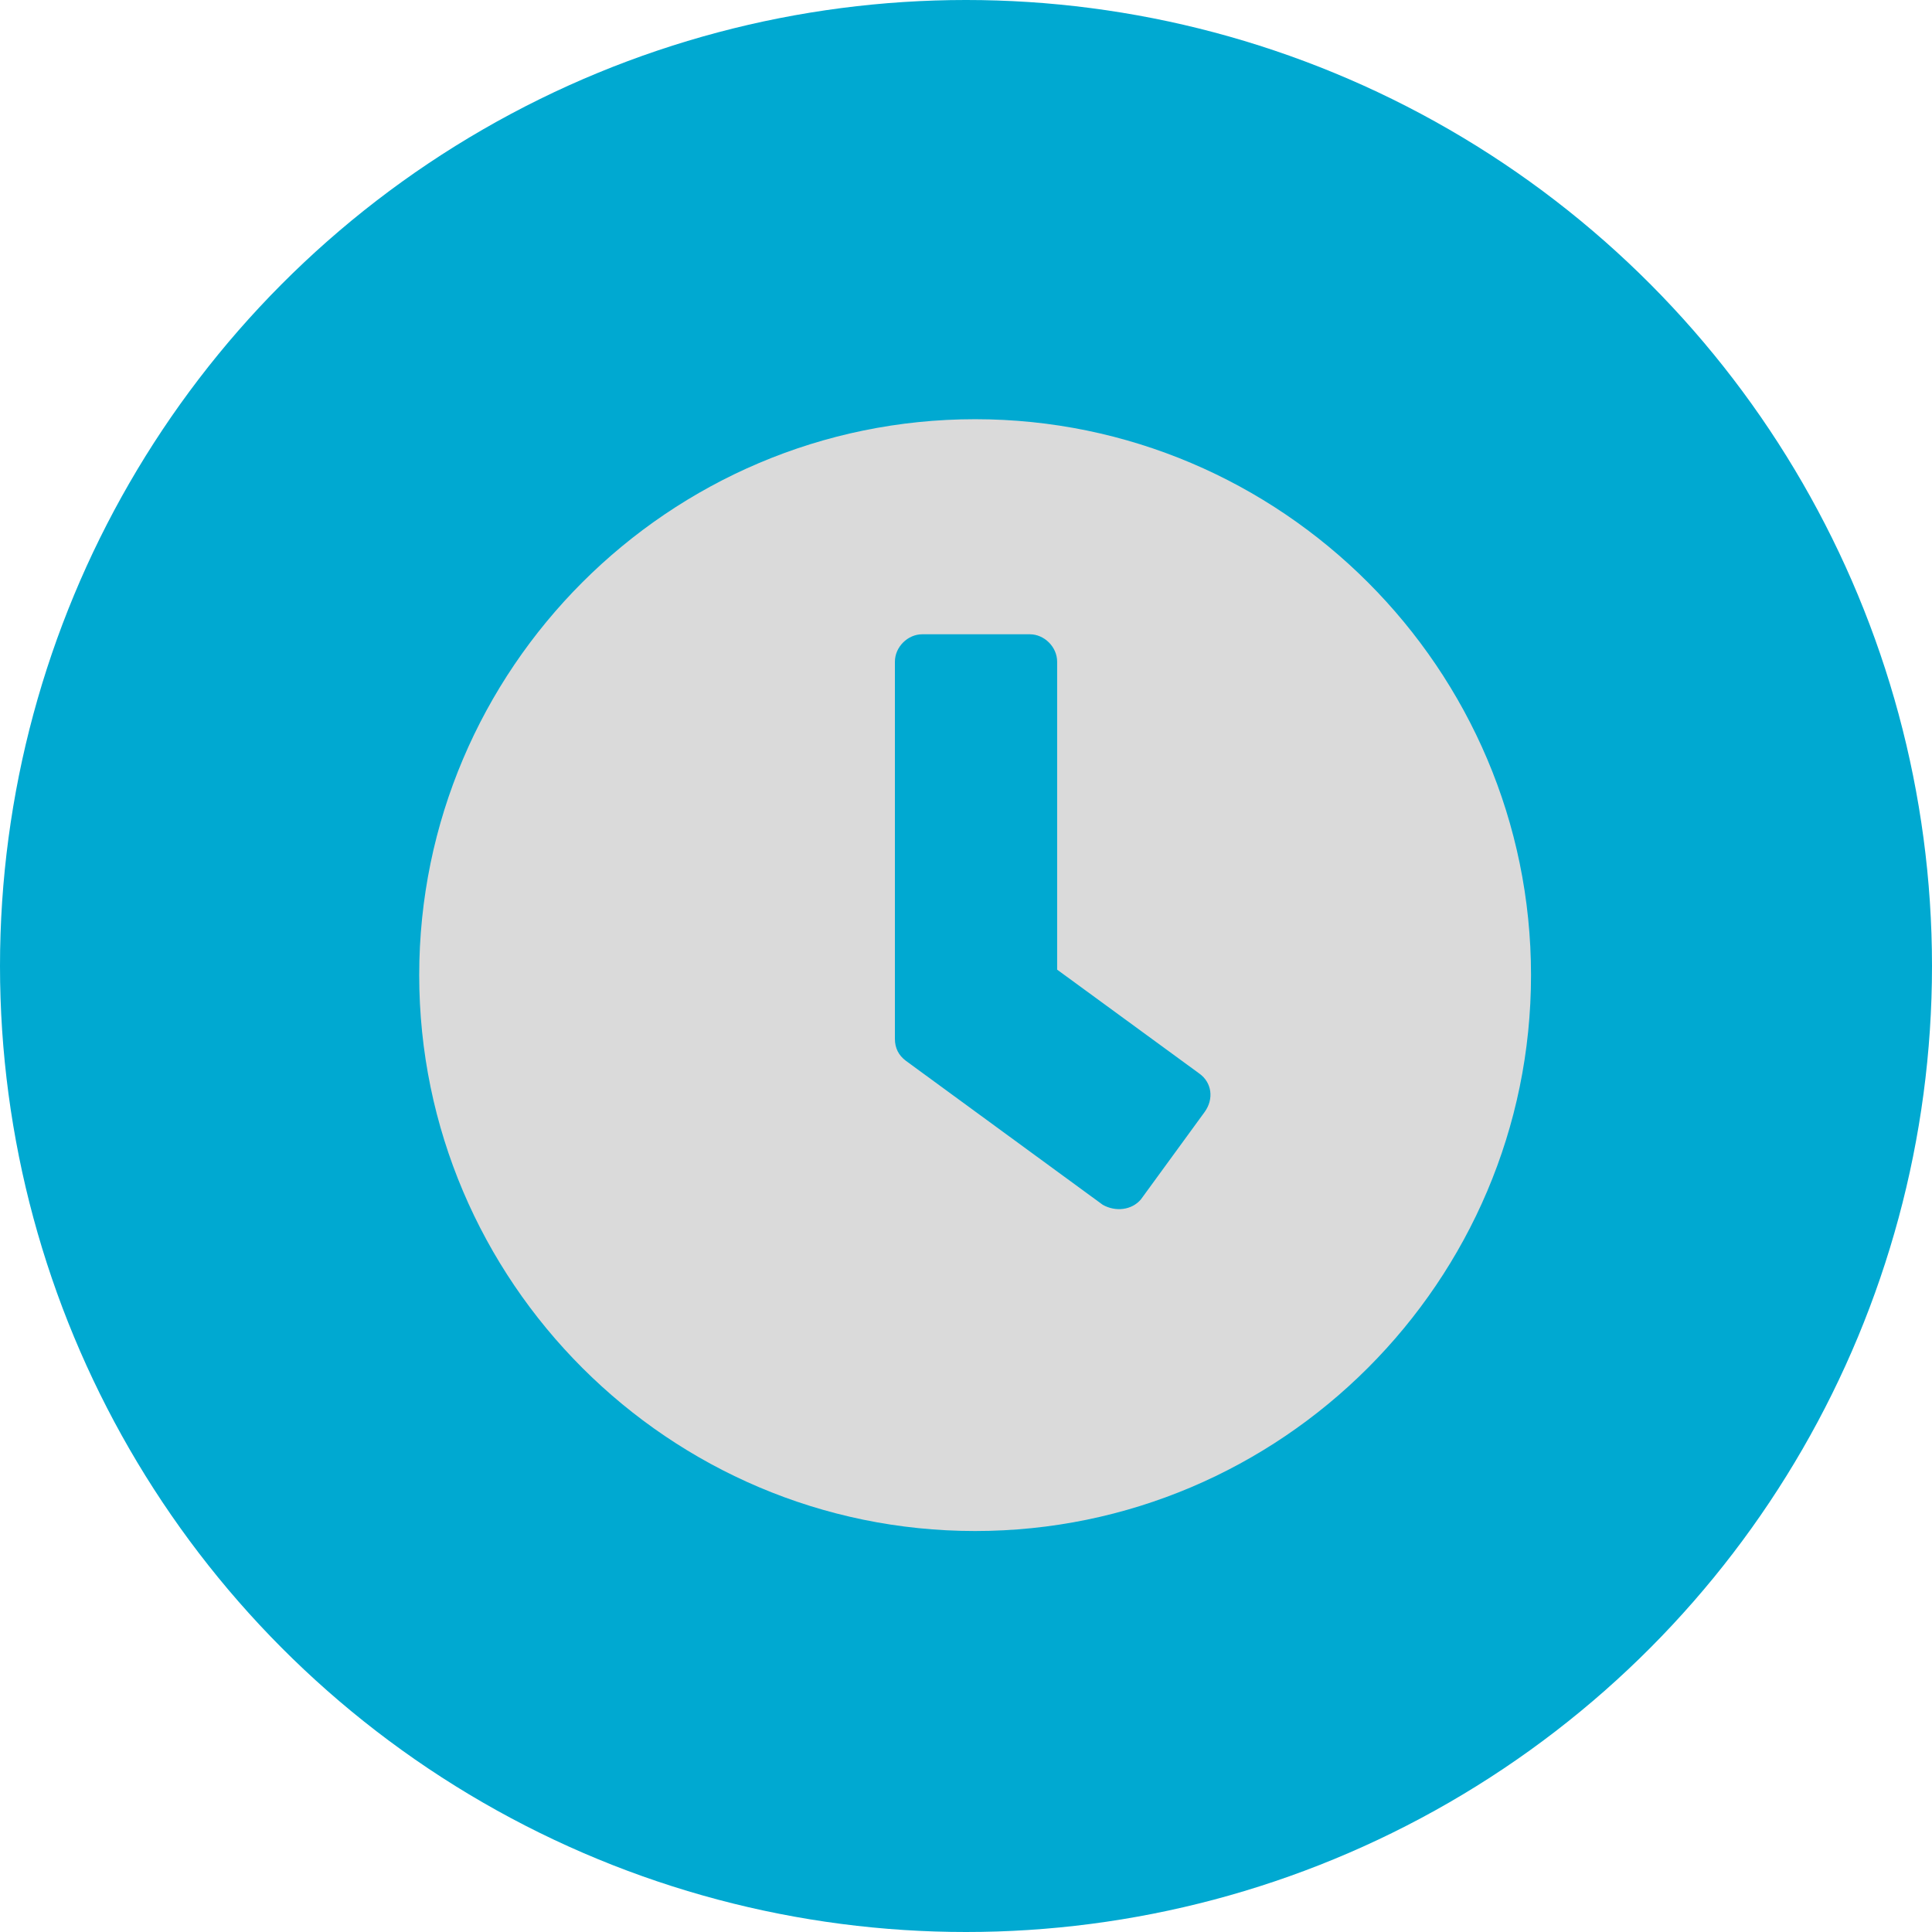 <?xml version="1.0" encoding="UTF-8"?>
<!-- Generator: Adobe Illustrator 27.0.1, SVG Export Plug-In . SVG Version: 6.00 Build 0)  -->
<svg xmlns="http://www.w3.org/2000/svg" xmlns:xlink="http://www.w3.org/1999/xlink" version="1.1" id="Ebene_1" x="0px" y="0px" viewBox="0 0 106 106" style="enable-background:new 0 0 106 106;" xml:space="preserve">
<style type="text/css">
	.st0{fill-rule:evenodd;clip-rule:evenodd;fill:#00A9D1;}
	.st1{fill:#DADADA;}
</style>
<g id="Welcome">
	<g id="woll_desktop_home_navi-lv2" transform="translate(-1017, -3127)">
		<g id="ANFAHRT_x2C_SPRECHZEITEN" transform="translate(145, 2292)">
			<g id="Group-2" transform="translate(872, 835)">
				<circle id="Oval-Copy" class="st0" cx="53" cy="53" r="53"></circle>
				<g id="Group" transform="translate(23, 23)">
					<g id="Shape">
						<path class="st1" d="M30.5,0C13.7,0,0,13.7,0,30.5S13.7,61,30.5,61S61,47.3,61,30.5S47.3,0,30.5,0z M37.5,43.1l-10.8-7.9        c-0.4-0.3-0.6-0.7-0.6-1.2V13.3c0-0.8,0.7-1.5,1.5-1.5h5.9c0.8,0,1.5,0.7,1.5,1.5v16.9l7.8,5.7c0.7,0.5,0.8,1.4,0.3,2.1        l-3.5,4.8C39.1,43.4,38.2,43.5,37.5,43.1z"></path>
					</g>
				</g>
			</g>
		</g>
	</g>
</g>
</svg>
